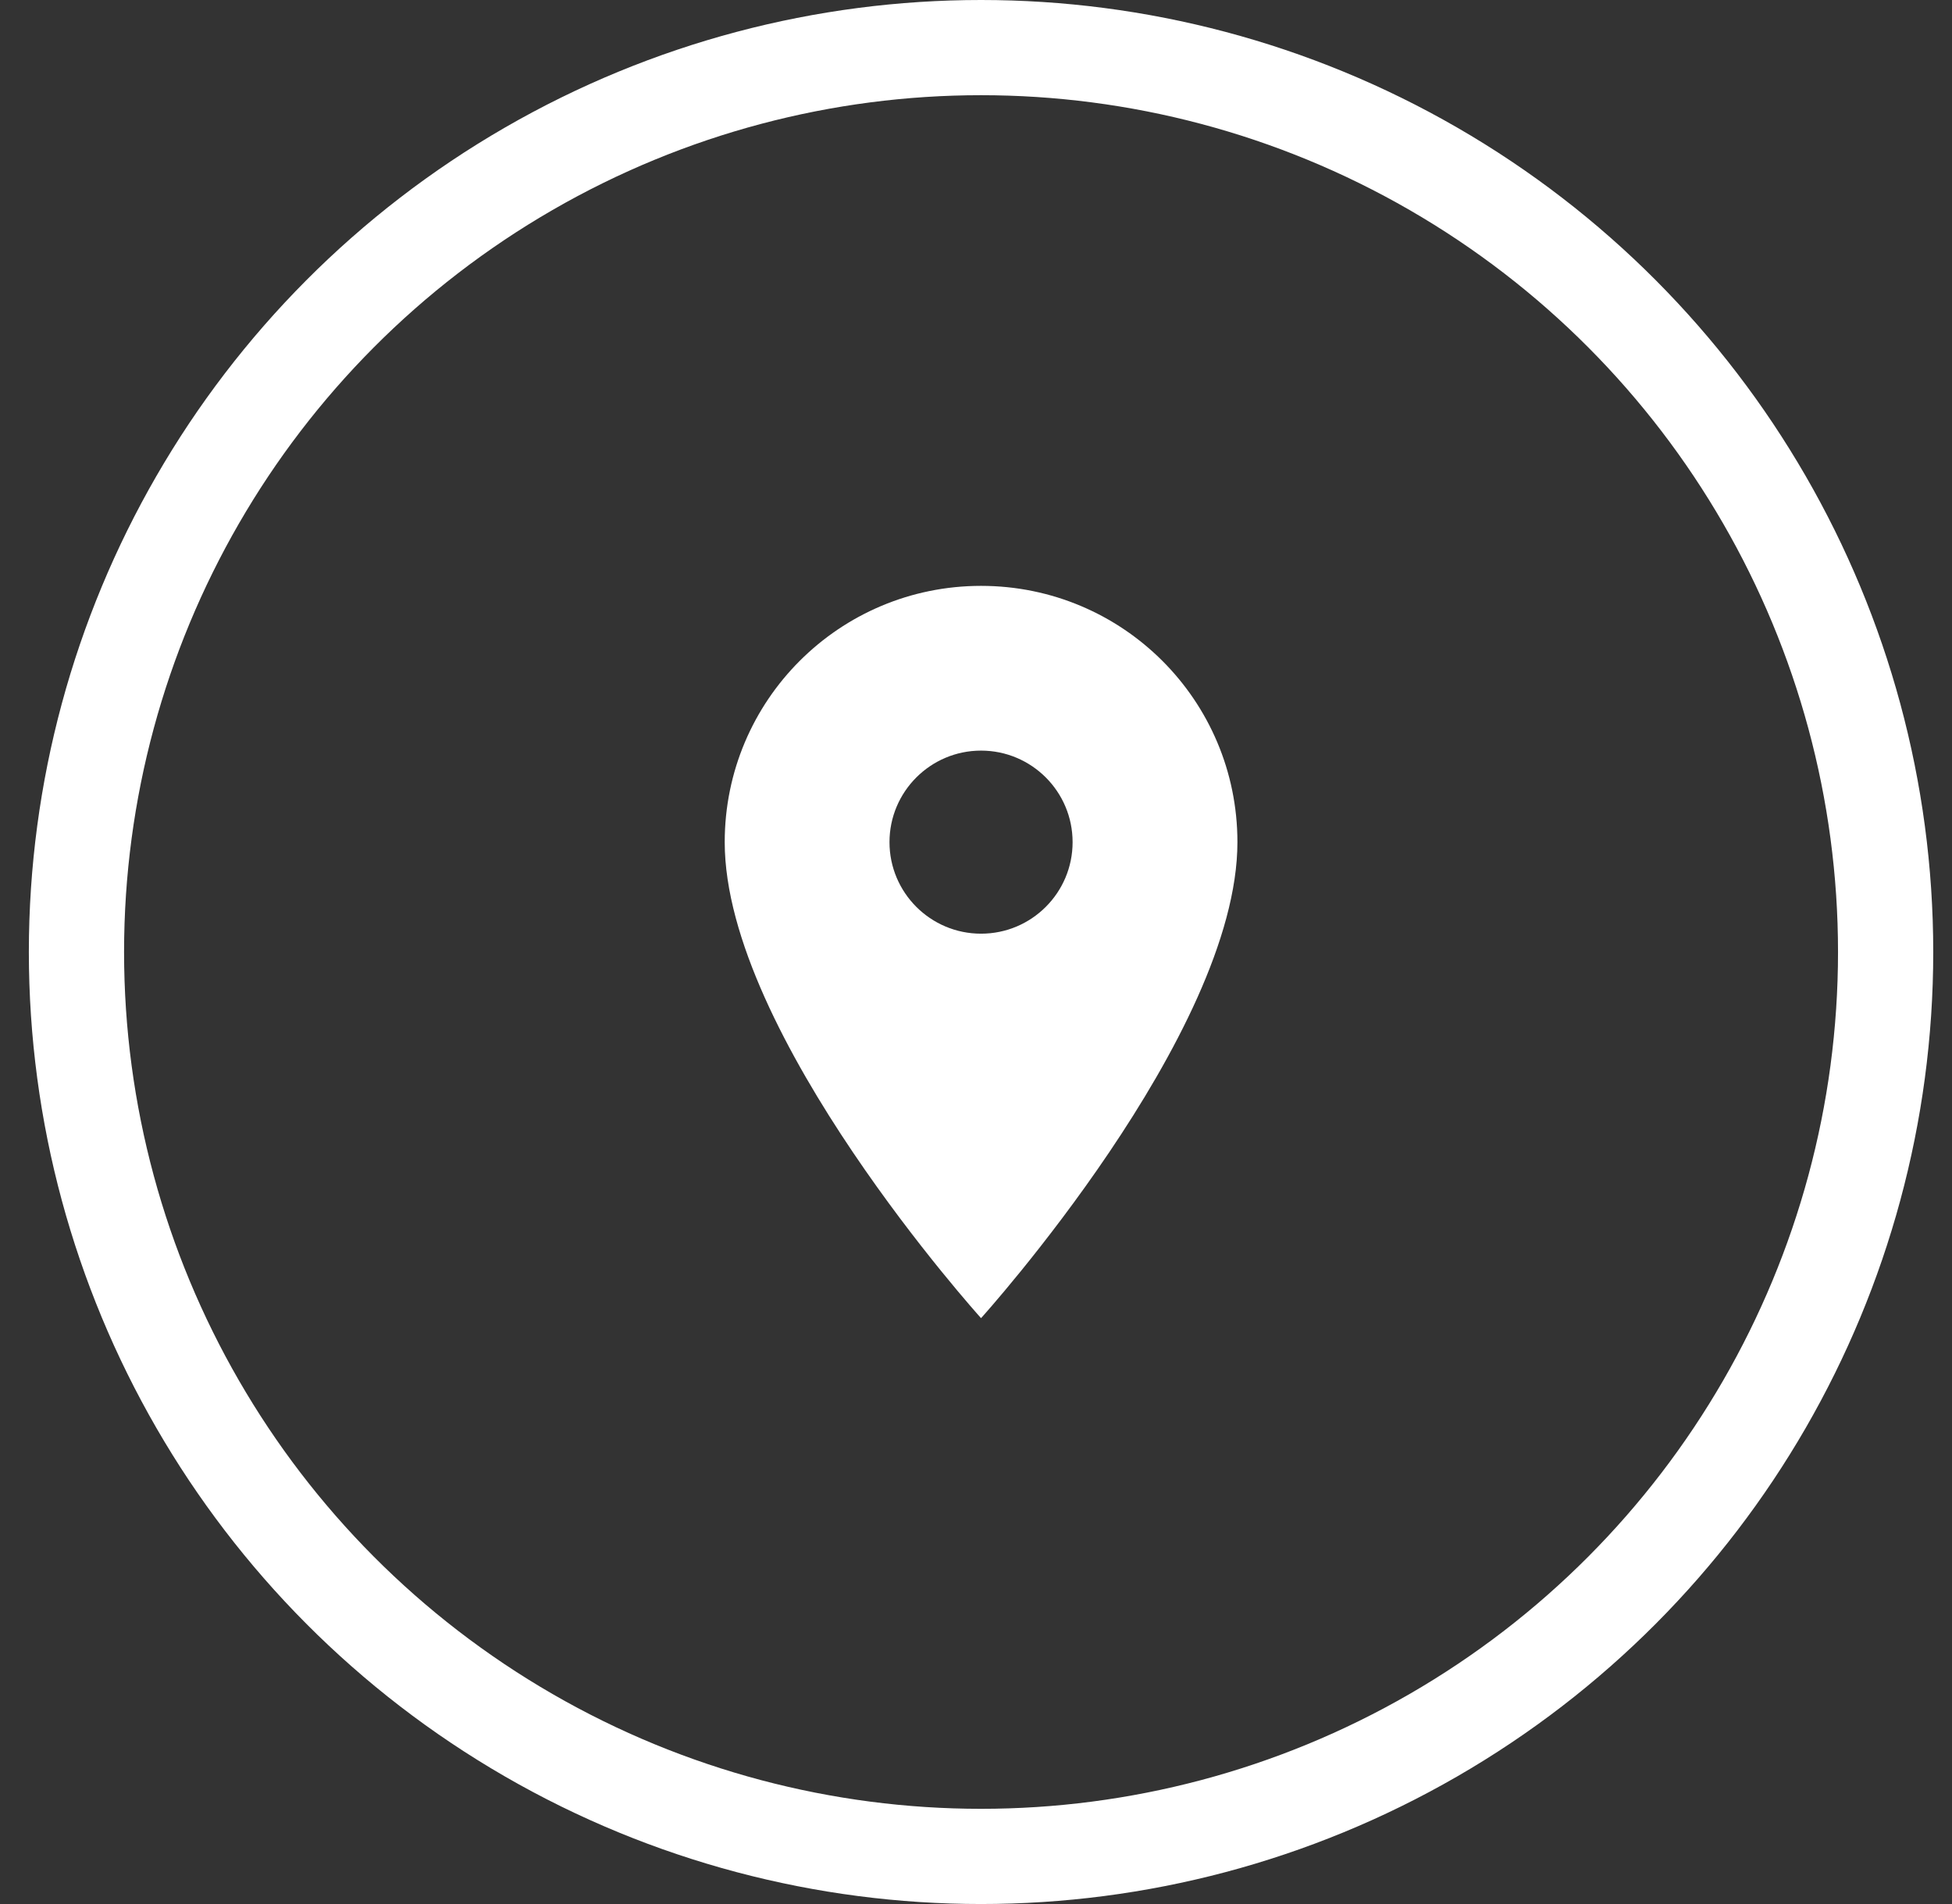 <svg width="41" height="40" viewBox="0 0 41 40" fill="none" xmlns="http://www.w3.org/2000/svg">
<rect x="0" y="0" width="41" height="40" fill="#333333" stroke="none"/>
<circle cx="20.606" cy="20" r="19" stroke="white" stroke-width="2"/>
<path d="M20.606 12.308C17.629 12.308 15.222 14.715 15.222 17.692C15.222 21.731 20.606 27.692 20.606 27.692C20.606 27.692 25.991 21.731 25.991 17.692C25.991 14.715 23.583 12.308 20.606 12.308ZM20.606 19.615C19.545 19.615 18.683 18.754 18.683 17.692C18.683 16.631 19.545 15.769 20.606 15.769C21.668 15.769 22.529 16.631 22.529 17.692C22.529 18.754 21.668 19.615 20.606 19.615Z" fill="white"/>
</svg>
